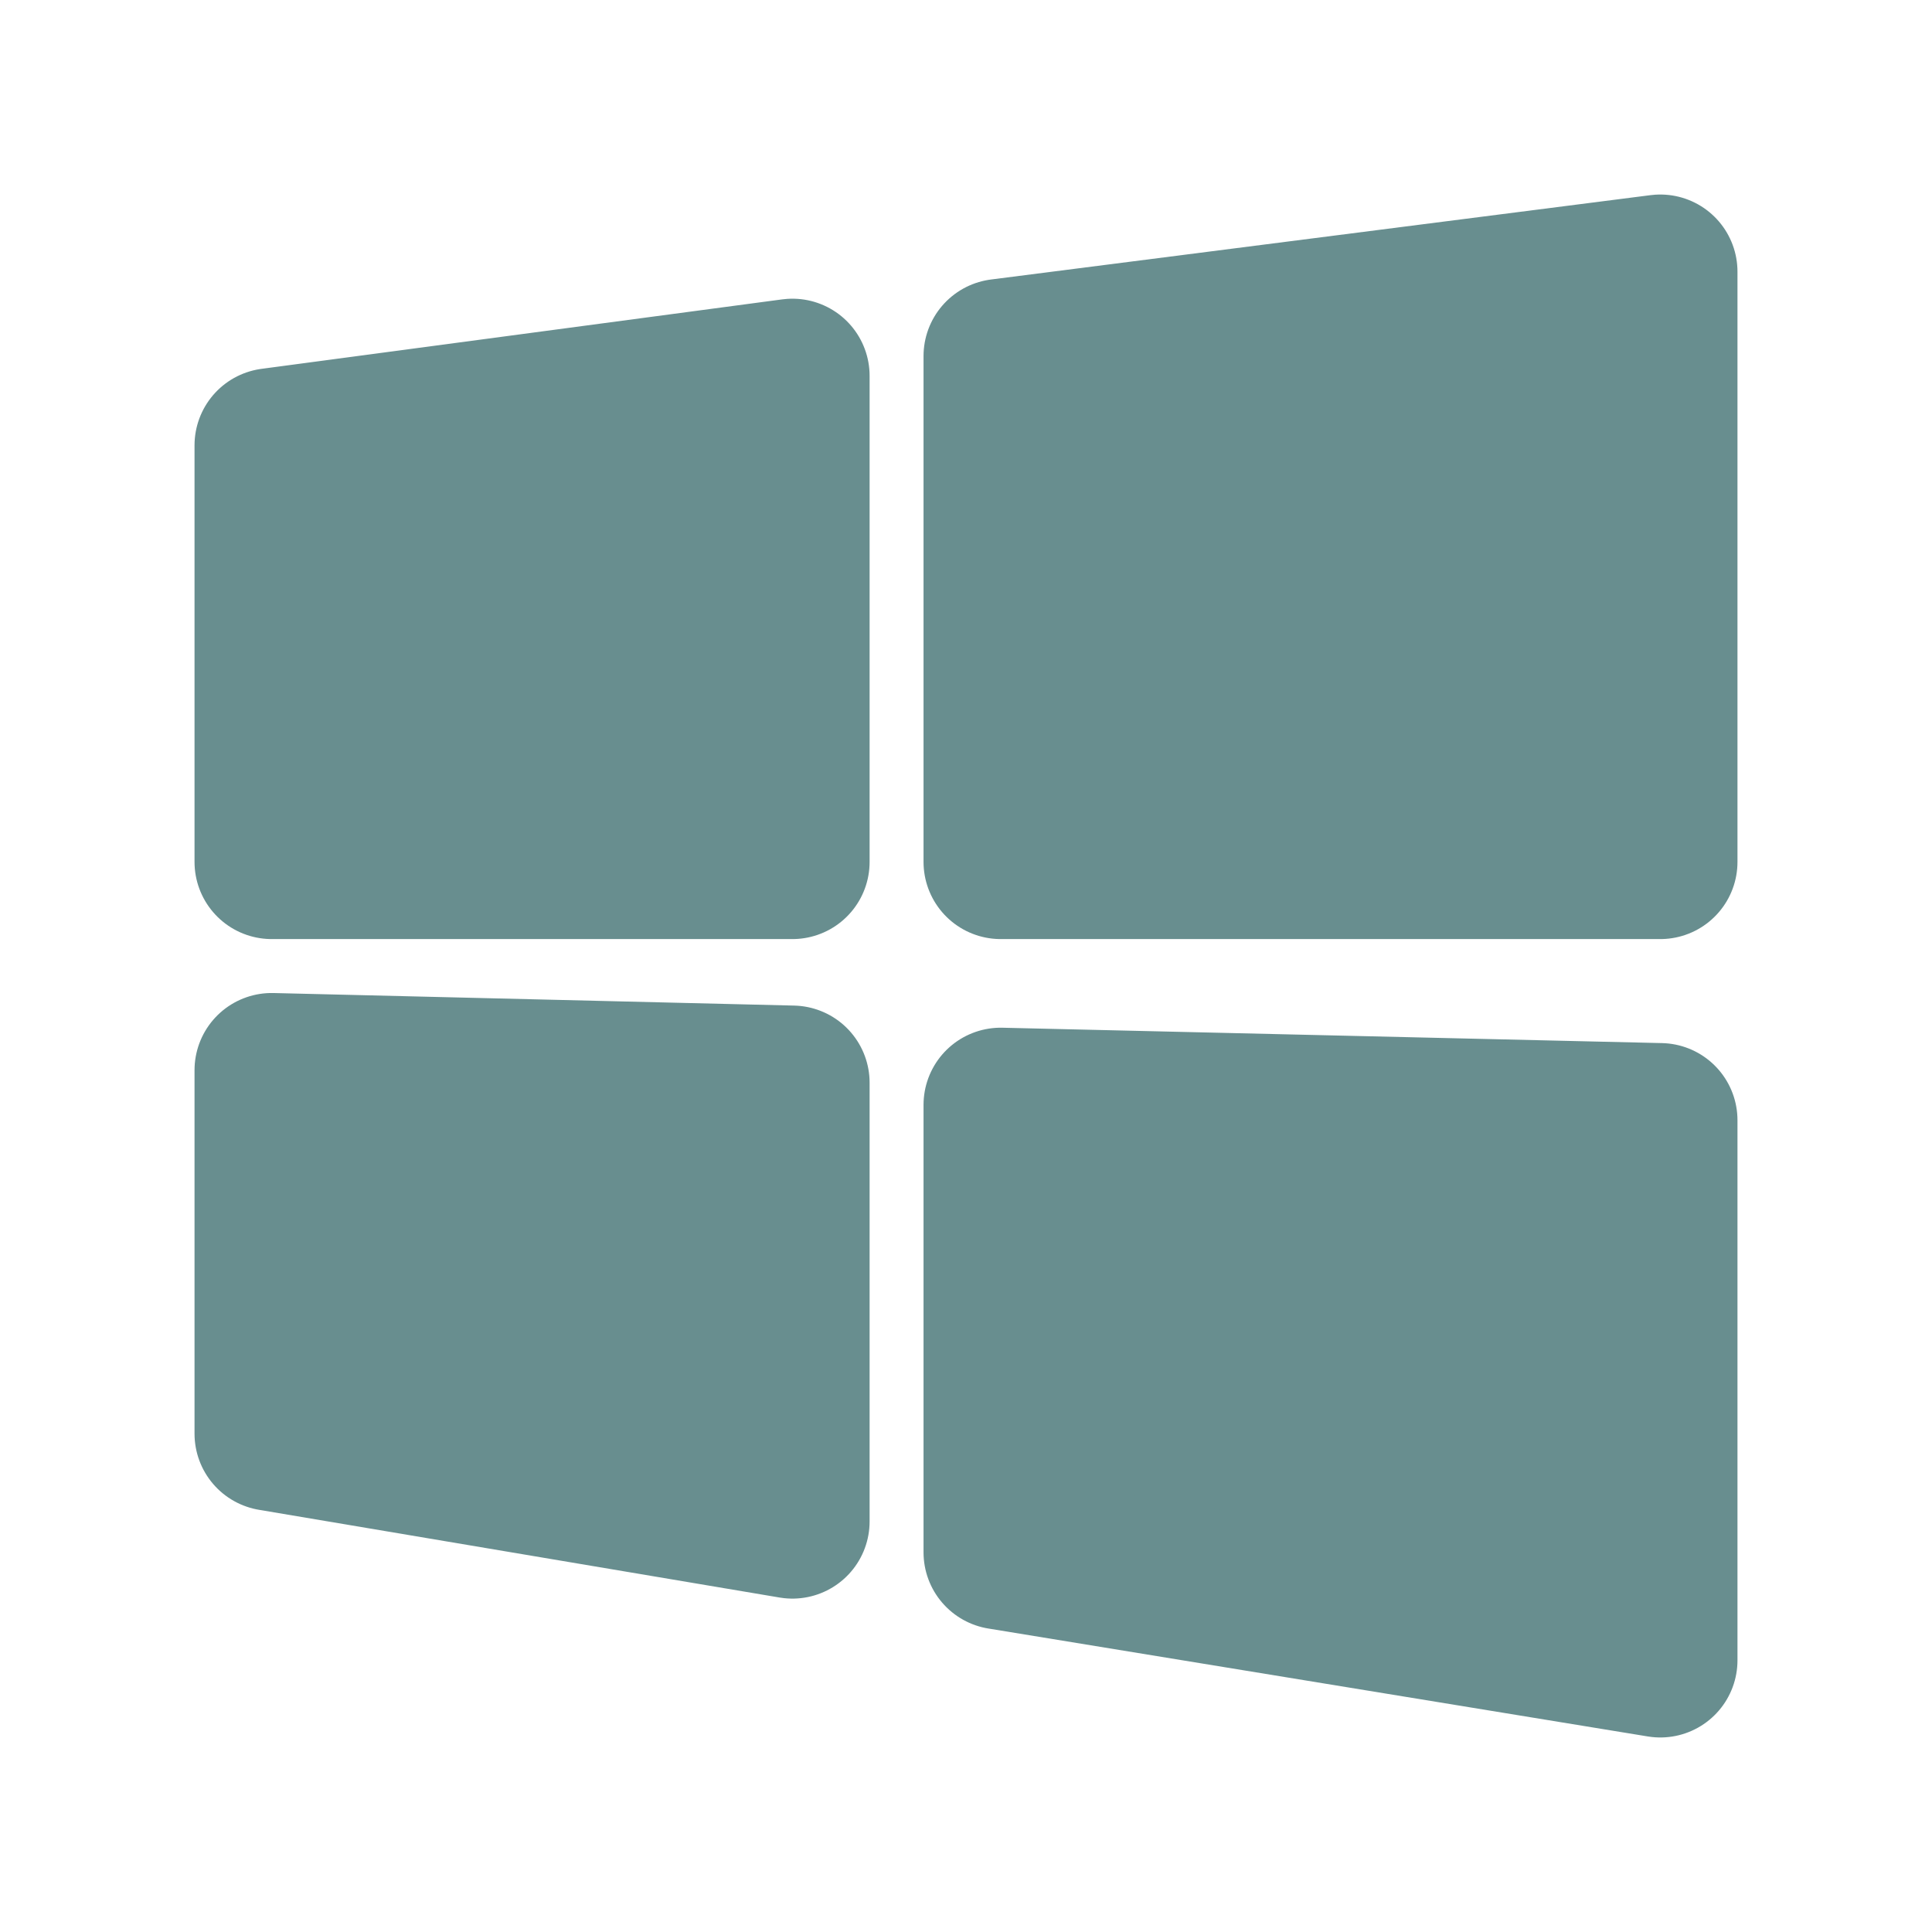 <svg width="24" height="24" viewBox="0 0 24 24" fill="none" xmlns="http://www.w3.org/2000/svg">
<path d="M3.375 5.532L9.844 4.669V10.707H3.375V5.532ZM12.431 4.423L20.625 3.375V10.707H12.431V4.423ZM12.431 13.725L20.625 13.916V20.625L12.431 19.284V13.725ZM3.375 13.294L9.844 13.45V18.9L3.375 17.81V13.294Z" fill="#688E8F" stroke="#688E8F" stroke-width="1.917" stroke-linejoin="round"/>
</svg>
